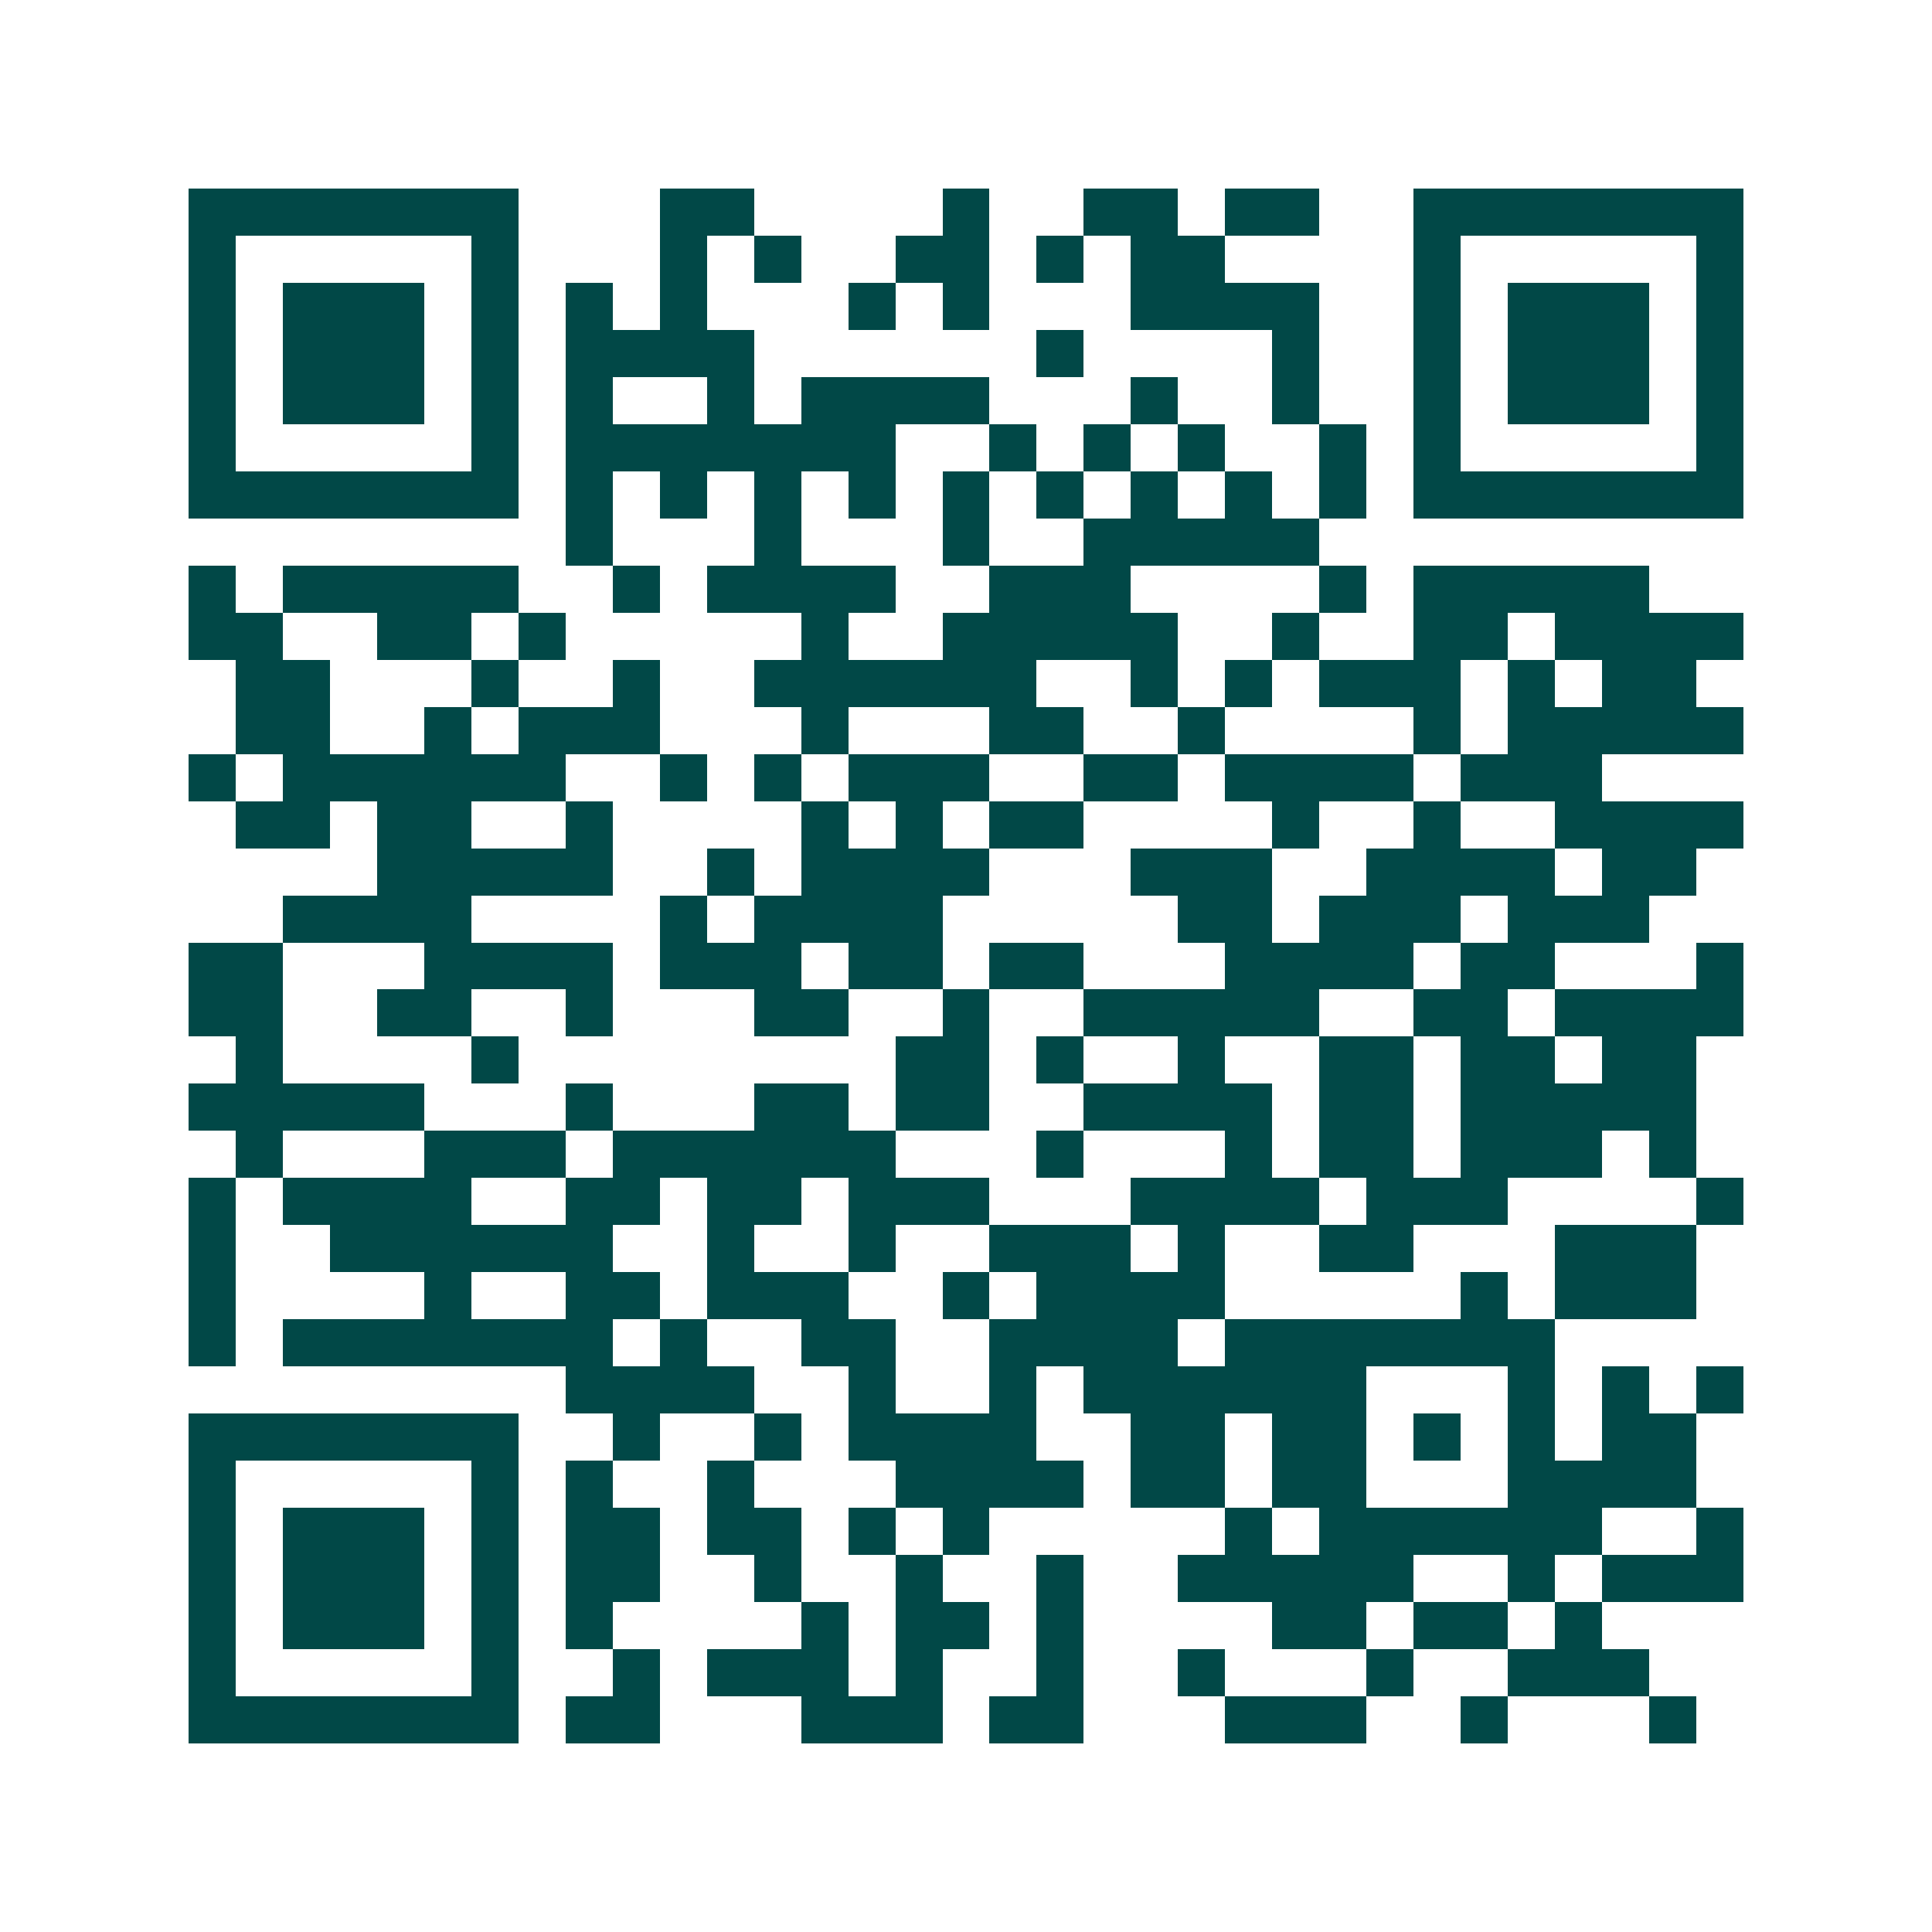 <svg xmlns="http://www.w3.org/2000/svg" width="200" height="200" viewBox="0 0 41 41" shape-rendering="crispEdges"><path fill="#ffffff" d="M0 0h41v41H0z"/><path stroke="#014847" d="M4 4.5h7m3 0h2m4 0h1m2 0h2m1 0h2m2 0h7M4 5.5h1m5 0h1m3 0h1m1 0h1m2 0h2m1 0h1m1 0h2m4 0h1m5 0h1M4 6.5h1m1 0h3m1 0h1m1 0h1m1 0h1m3 0h1m1 0h1m3 0h4m2 0h1m1 0h3m1 0h1M4 7.5h1m1 0h3m1 0h1m1 0h4m6 0h1m4 0h1m2 0h1m1 0h3m1 0h1M4 8.5h1m1 0h3m1 0h1m1 0h1m2 0h1m1 0h4m3 0h1m2 0h1m2 0h1m1 0h3m1 0h1M4 9.5h1m5 0h1m1 0h7m2 0h1m1 0h1m1 0h1m2 0h1m1 0h1m5 0h1M4 10.5h7m1 0h1m1 0h1m1 0h1m1 0h1m1 0h1m1 0h1m1 0h1m1 0h1m1 0h1m1 0h7M12 11.5h1m3 0h1m3 0h1m2 0h5M4 12.5h1m1 0h5m2 0h1m1 0h4m2 0h3m4 0h1m1 0h5M4 13.5h2m2 0h2m1 0h1m5 0h1m2 0h5m2 0h1m2 0h2m1 0h4M5 14.5h2m3 0h1m2 0h1m2 0h6m2 0h1m1 0h1m1 0h3m1 0h1m1 0h2M5 15.5h2m2 0h1m1 0h3m3 0h1m3 0h2m2 0h1m4 0h1m1 0h5M4 16.5h1m1 0h6m2 0h1m1 0h1m1 0h3m2 0h2m1 0h4m1 0h3M5 17.5h2m1 0h2m2 0h1m4 0h1m1 0h1m1 0h2m4 0h1m2 0h1m2 0h4M8 18.5h5m2 0h1m1 0h4m3 0h3m2 0h4m1 0h2M6 19.5h4m4 0h1m1 0h4m5 0h2m1 0h3m1 0h3M4 20.5h2m3 0h4m1 0h3m1 0h2m1 0h2m3 0h4m1 0h2m3 0h1M4 21.5h2m2 0h2m2 0h1m3 0h2m2 0h1m2 0h5m2 0h2m1 0h4M5 22.5h1m4 0h1m8 0h2m1 0h1m2 0h1m2 0h2m1 0h2m1 0h2M4 23.5h5m3 0h1m3 0h2m1 0h2m2 0h4m1 0h2m1 0h5M5 24.5h1m3 0h3m1 0h6m3 0h1m3 0h1m1 0h2m1 0h3m1 0h1M4 25.5h1m1 0h4m2 0h2m1 0h2m1 0h3m3 0h4m1 0h3m4 0h1M4 26.5h1m2 0h6m2 0h1m2 0h1m2 0h3m1 0h1m2 0h2m3 0h3M4 27.5h1m4 0h1m2 0h2m1 0h3m2 0h1m1 0h4m5 0h1m1 0h3M4 28.5h1m1 0h7m1 0h1m2 0h2m2 0h4m1 0h7M12 29.5h4m2 0h1m2 0h1m1 0h6m3 0h1m1 0h1m1 0h1M4 30.5h7m2 0h1m2 0h1m1 0h4m2 0h2m1 0h2m1 0h1m1 0h1m1 0h2M4 31.5h1m5 0h1m1 0h1m2 0h1m3 0h4m1 0h2m1 0h2m3 0h4M4 32.5h1m1 0h3m1 0h1m1 0h2m1 0h2m1 0h1m1 0h1m5 0h1m1 0h6m2 0h1M4 33.5h1m1 0h3m1 0h1m1 0h2m2 0h1m2 0h1m2 0h1m2 0h5m2 0h1m1 0h3M4 34.5h1m1 0h3m1 0h1m1 0h1m4 0h1m1 0h2m1 0h1m4 0h2m1 0h2m1 0h1M4 35.5h1m5 0h1m2 0h1m1 0h3m1 0h1m2 0h1m2 0h1m3 0h1m2 0h3M4 36.5h7m1 0h2m3 0h3m1 0h2m3 0h3m2 0h1m3 0h1"/></svg>
